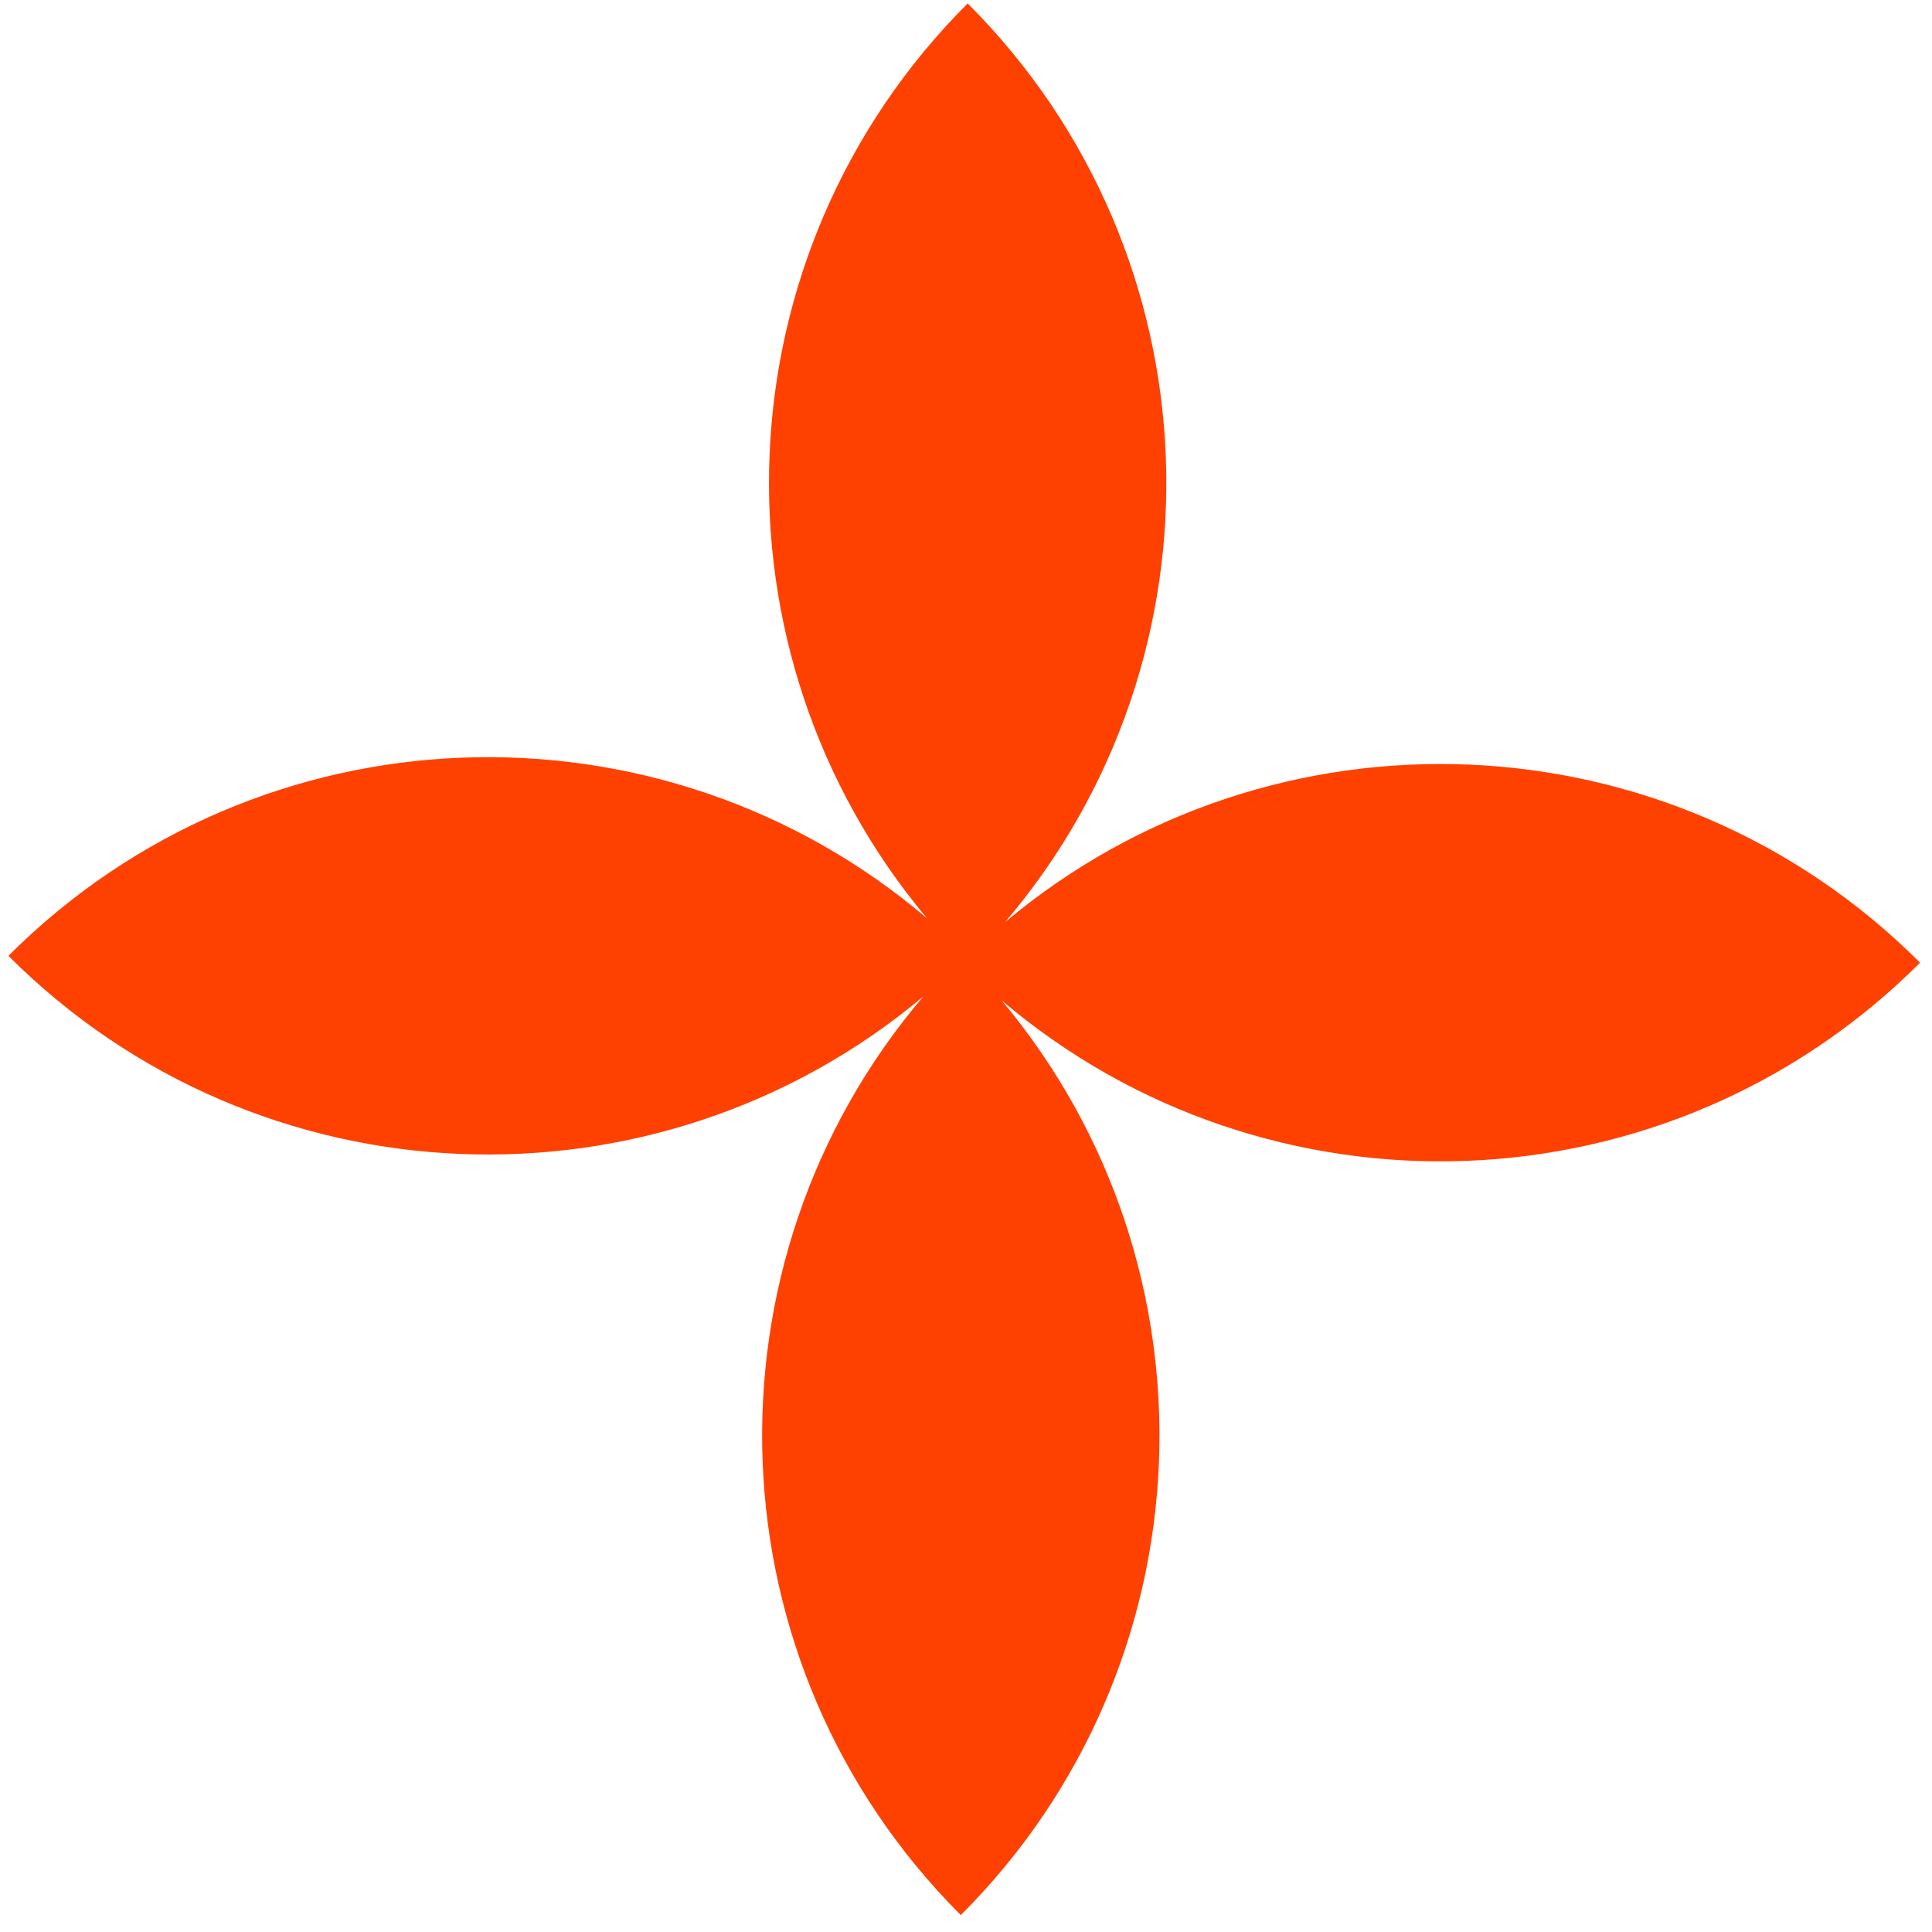 <svg width="85" height="85" viewBox="0 0 85 85" fill="none" xmlns="http://www.w3.org/2000/svg">
<path fill-rule="evenodd" clip-rule="evenodd" d="M44.223 40.566C54.198 28.841 53.648 11.226 42.573 0.151C31.549 11.175 30.952 28.678 40.785 40.403C29.06 30.427 11.444 30.977 0.369 42.053C11.393 53.077 28.896 53.673 40.621 43.841C30.646 55.566 31.196 73.181 42.271 84.257C53.295 73.233 53.891 55.729 44.059 44.005C55.784 53.98 73.399 53.43 84.475 42.354C73.451 31.33 55.947 30.734 44.223 40.566ZM42.421 42.204L42.422 42.205L42.423 42.204C42.423 42.203 42.422 42.203 42.422 42.203L42.421 42.204Z" fill="#FE4101"/>
</svg>
